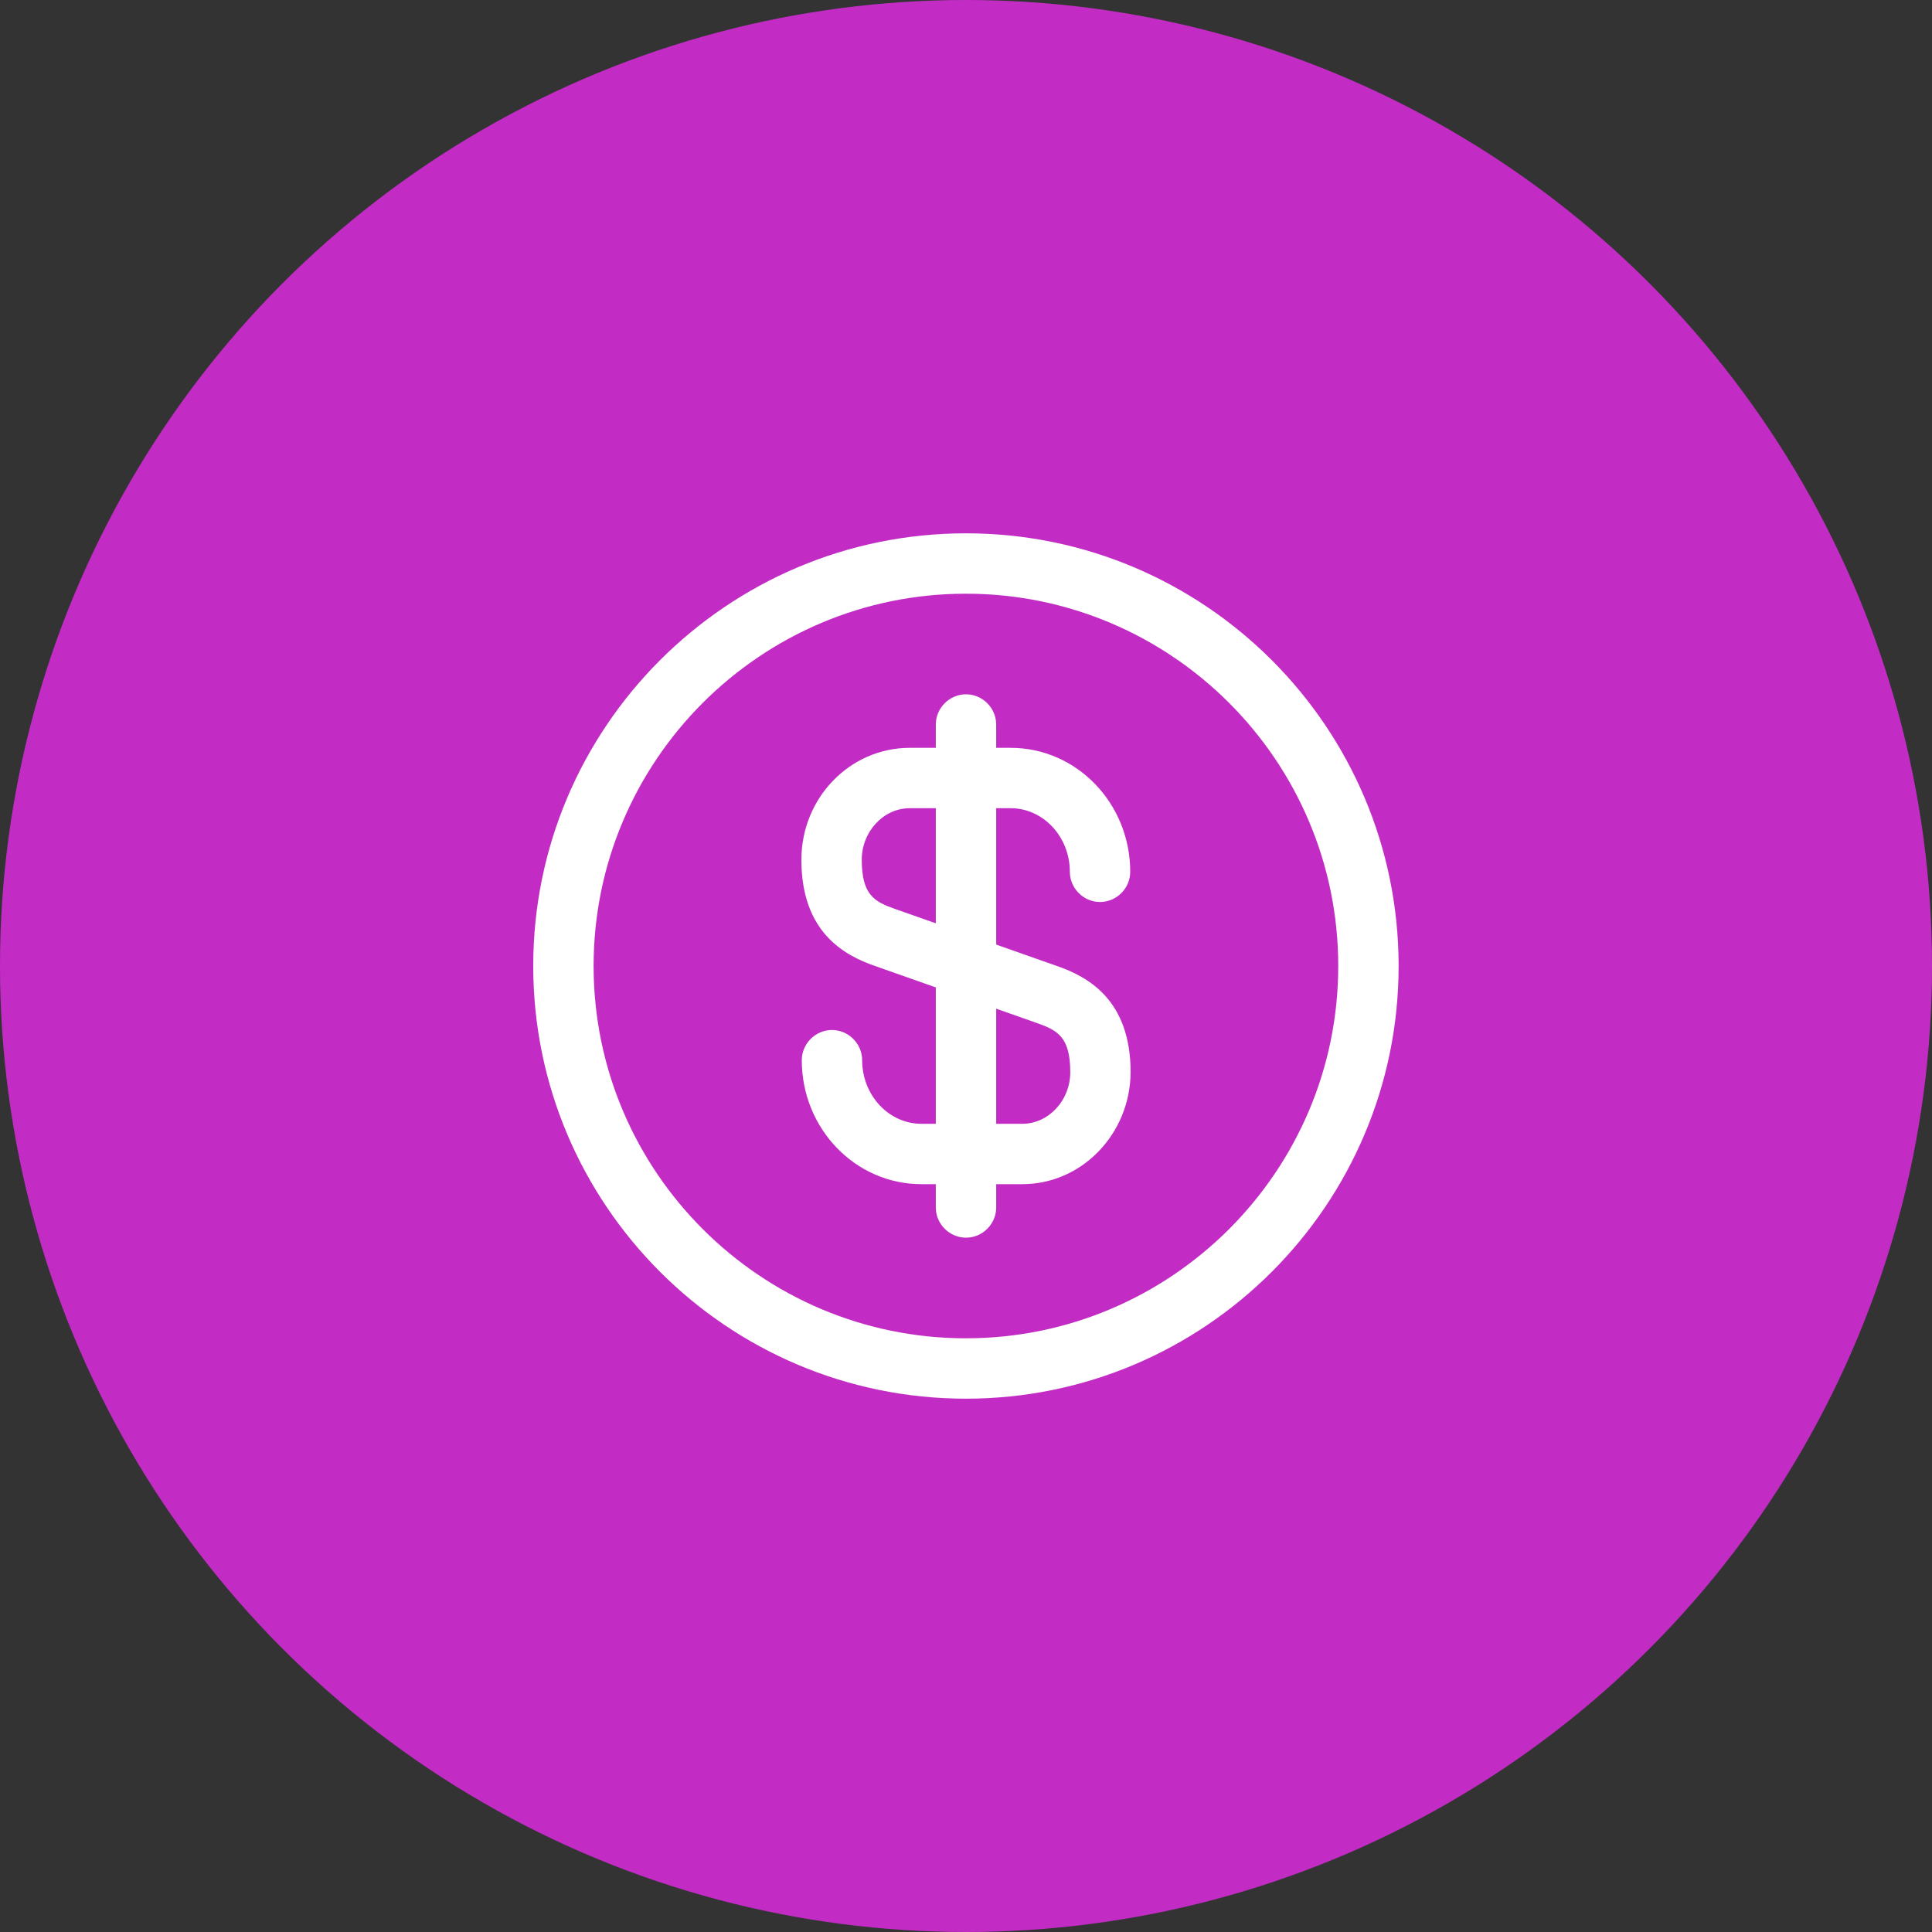 <svg width="64" height="64" fill="none" xmlns="http://www.w3.org/2000/svg"><rect width="100%" height="100%" fill="#333333" stroke="none"/><circle cx="32" cy="32" r="32" fill="#C22CC5"/><path d="M33.867 39.227H30.52c-2.186 0-3.96-1.84-3.96-4.107 0-.547.454-1 1-1 .547 0 1 .453 1 1 0 1.16.88 2.107 1.96 2.107h3.347c.867 0 1.587-.774 1.587-1.707 0-1.16-.414-1.387-1.094-1.627L28.987 32c-1.04-.36-2.44-1.133-2.44-3.52 0-2.053 1.613-3.707 3.587-3.707h3.346c2.187 0 3.96 1.84 3.96 4.107 0 .547-.453 1-1 1-.546 0-1-.453-1-1 0-1.16-.88-2.107-1.96-2.107h-3.346c-.867 0-1.587.774-1.587 1.707 0 1.16.413 1.387 1.093 1.627L35.013 32c1.04.36 2.44 1.133 2.44 3.52-.013 2.04-1.613 3.707-3.586 3.707z" fill="#fff"/><path d="M32 41c-.547 0-1-.453-1-1V24c0-.547.453-1 1-1 .547 0 1 .453 1 1v16c0 .547-.453 1-1 1z" fill="#fff"/><path d="M31.997 46.333c-7.906 0-14.333-6.426-14.333-14.333s6.427-14.333 14.333-14.333c7.907 0 14.334 6.426 14.334 14.333s-6.427 14.333-14.334 14.333zm0-26.666c-6.8 0-12.333 5.533-12.333 12.333s5.533 12.333 12.333 12.333S44.331 38.8 44.331 32s-5.534-12.333-12.334-12.333z" fill="#fff"/></svg>